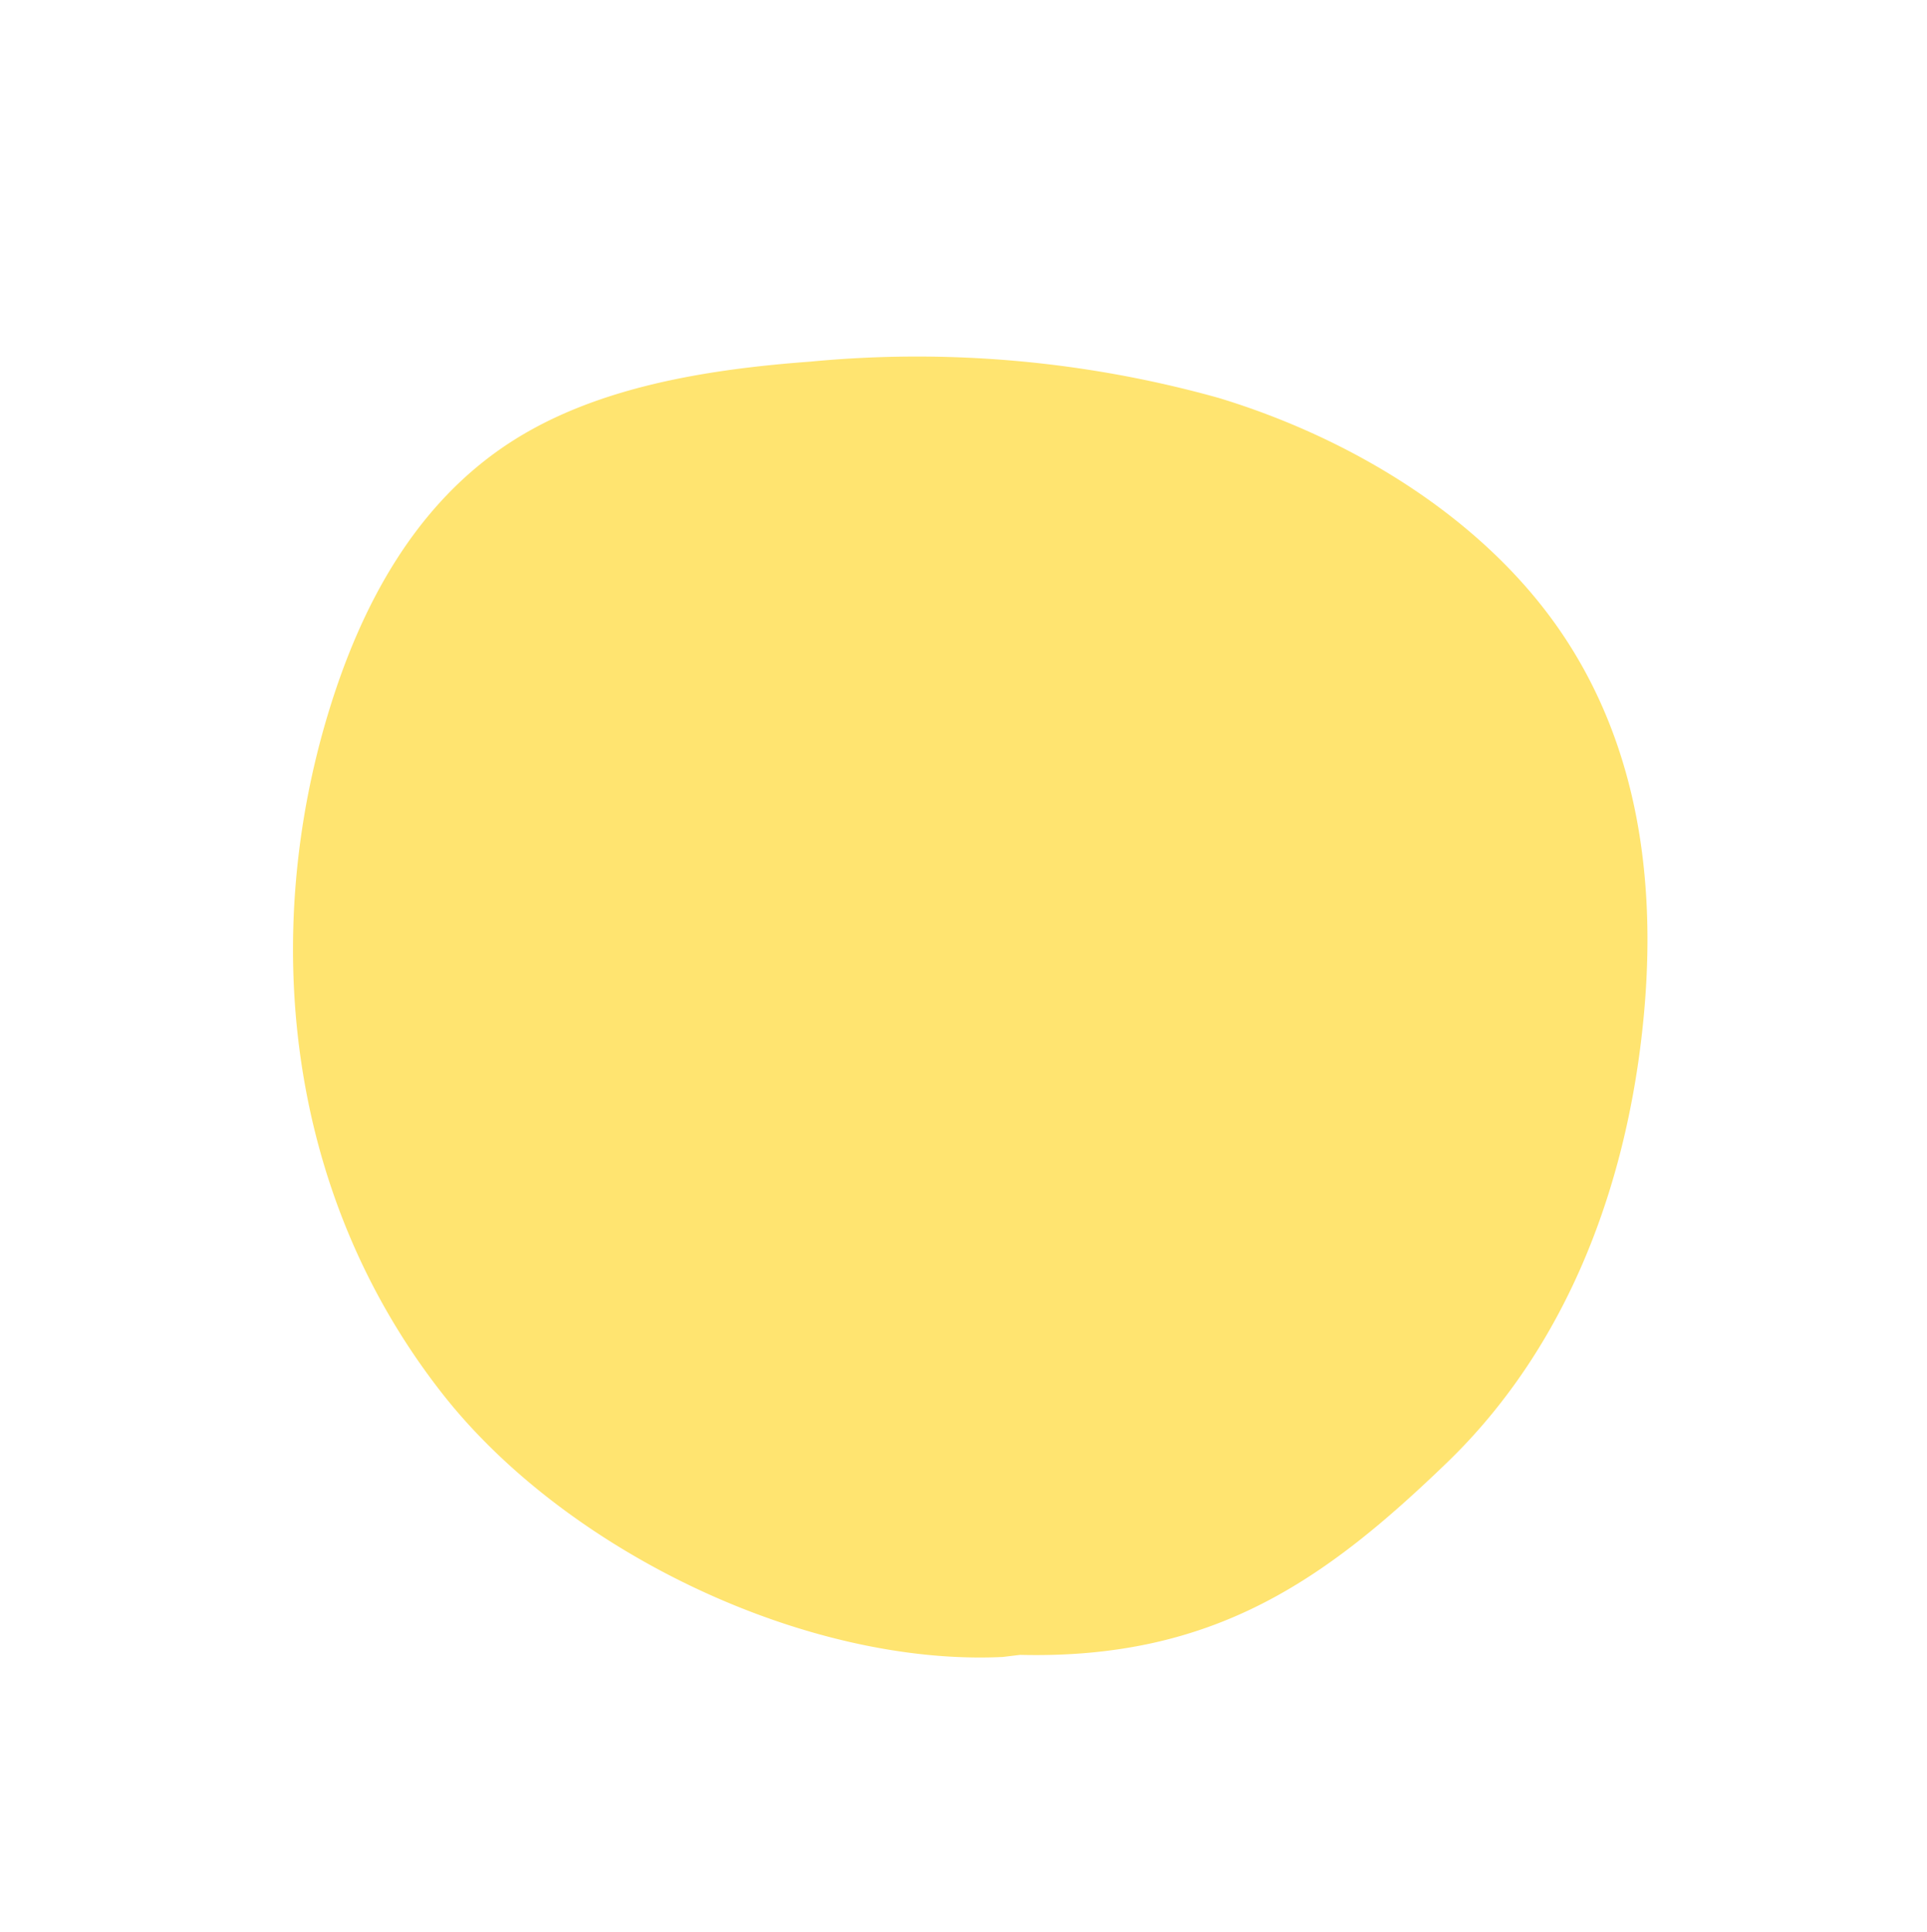 <svg xmlns="http://www.w3.org/2000/svg" width="91.457" height="91.696" viewBox="0 0 91.457 91.696"><g id="Group_350" data-name="Group 350" transform="translate(-1099.799 -271.298)"><path id="Path_666" data-name="Path 666" d="M5.407,95.507a53.17,53.17,0,0,0,13.739,13.781c4.1,2.956,8.54,5.56,13.161,6.192,5.472.748,10.637-1.356,15.084-4.258,9.028-5.888,16.2-15.932,16.626-28.182.337-9.6-4.937-21.091-12.331-26.719l-.7-.457c-6.91-6.088-13.411-6.585-21.376-6.034S14.506,54.456,8.824,60.06C4.447,64.377.712,69.941.091,76.747-.49,83.1,1.768,89.924,5.407,95.507" transform="translate(1223.178 359.877) rotate(140)" fill="#ffce00" opacity="0.561"></path></g></svg>